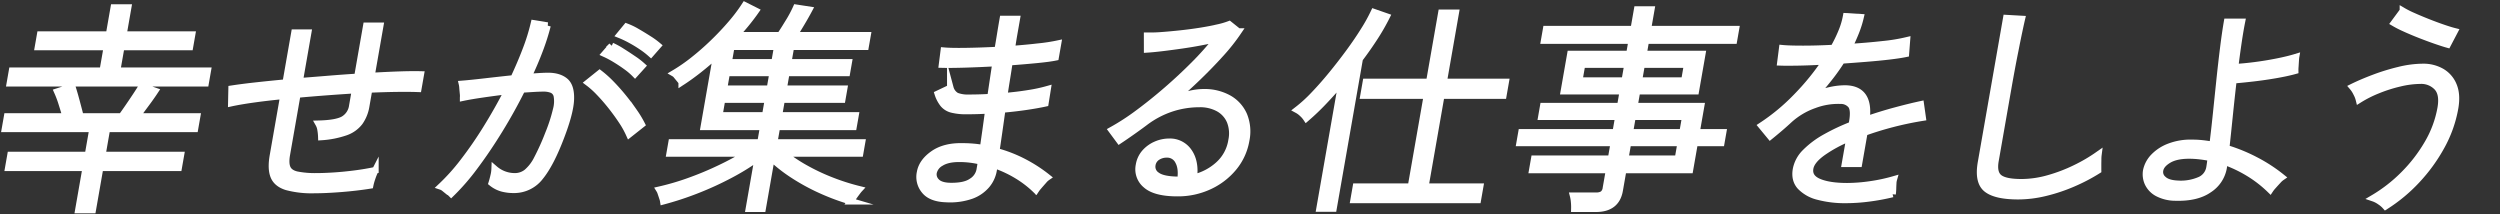 <svg xmlns="http://www.w3.org/2000/svg" width="1140.881" height="97.846" viewBox="0 0 1140.881 97.846"><rect x="0" y="0" width="1140.881" height="97.846" fill="#333333" stroke="none"/><g data-name="グループ 4257"><path data-name="パス 582" d="M35.772 95.846l3.373-19.282H3.794l1.02-5.824h35.35l2.092-11.951H2.286l.984-5.624h26.714q-.814-2.811-1.818-5.976a47.148 47.148 0 0 0-2.022-5.372l6.814-2.21q.914 2.813 1.945 6.679t1.809 6.879h18.78q1.32-1.808 3.008-4.265t3.389-5.021q1.7-2.562 2.841-4.47l6.059 2.11q-1.781 2.711-4.142 5.875t-4.224 5.774h27.515l-.984 5.624h-40.17L46.693 70.74h35.851l-1.019 5.824H45.673L42.3 95.846zM4.517 38l1-5.725H46.9l1.9-10.845H17.359l.984-5.625h31.434l2.161-12.351h6.528l-2.161 12.352h31.333l-.984 5.625H55.321l-1.9 10.845H94.8l-1 5.725z" fill="#fff" stroke="rgba(0,0,0,0)"/><path data-name="パス 583" d="M35.772 95.846l3.373-19.282H3.794l1.02-5.824h35.35l2.092-11.951H2.286l.984-5.624h26.714q-.814-2.811-1.818-5.976a47.148 47.148 0 0 0-2.022-5.372l6.814-2.21q.914 2.813 1.945 6.679t1.809 6.879h18.78q1.32-1.808 3.008-4.265t3.389-5.021q1.7-2.562 2.841-4.47l6.059 2.11q-1.781 2.711-4.142 5.875t-4.224 5.774h27.515l-.984 5.624h-40.17L46.693 70.74h35.851l-1.019 5.824H45.673L42.3 95.846zM4.517 38l1-5.725H46.9l1.9-10.845H17.359l.984-5.625h31.434l2.161-12.351h6.528l-2.161 12.352h31.333l-.984 5.625H55.321l-1.9 10.845H94.8l-1 5.725z" fill="rgba(0,0,0,0)" stroke="#fff" stroke-miterlimit="10" stroke-width="3"/><path data-name="パス 584" d="M143.421 86.709a44.087 44.087 0 0 1-12.559-1.409q-4.524-1.406-5.934-4.821t-.358-9.44l4.78-27.316q-7.254.7-13.428 1.557t-10.35 1.758l.137-6.528q4.541-.7 10.892-1.406T130.4 37.7l3.99-22.8h6.226l-3.88 22.2q6.515-.5 13.241-1.054t13.122-.954l4.077-23.3h6.324l-4.007 22.9q6.9-.4 12.71-.6t9.809-.1l-1.143 6.528q-8.585-.3-22.448.3l-1.3 7.431a17.563 17.563 0 0 1-2.966 7.482 13.721 13.721 0 0 1-6.374 4.57 42.061 42.061 0 0 1-11.131 2.209 23.3 23.3 0 0 0-.334-3.264 7.636 7.636 0 0 0-.922-2.761q8.37-.2 11.516-2.109a8.439 8.439 0 0 0 3.885-6.127l1.247-7.13q-6.4.4-13.164.905t-13.2 1.1l-4.8 27.416q-.721 4.119.307 6.276t4.261 2.914a42.786 42.786 0 0 0 9.158.752q3.314 0 7.936-.3t9.607-.954q4.984-.652 9.16-1.557a23.92 23.92 0 0 0-1.486 3.615 25.08 25.08 0 0 0-.921 3.312q-6.3 1.006-13.329 1.556t-12.147.554" fill="#fff" stroke="rgba(0,0,0,0)"/><path data-name="パス 585" d="M143.421 86.709a44.087 44.087 0 0 1-12.559-1.409q-4.524-1.406-5.934-4.821t-.358-9.44l4.78-27.316q-7.254.7-13.428 1.557t-10.35 1.758l.137-6.528q4.541-.7 10.892-1.406T130.4 37.7l3.99-22.8h6.226l-3.88 22.2q6.515-.5 13.241-1.054t13.122-.954l4.077-23.3h6.324l-4.007 22.9q6.9-.4 12.71-.6t9.809-.1l-1.143 6.528q-8.585-.3-22.448.3l-1.3 7.431a17.563 17.563 0 0 1-2.966 7.482 13.721 13.721 0 0 1-6.374 4.57 42.061 42.061 0 0 1-11.131 2.209 23.3 23.3 0 0 0-.334-3.264 7.636 7.636 0 0 0-.922-2.761q8.37-.2 11.516-2.109a8.439 8.439 0 0 0 3.885-6.127l1.247-7.13q-6.4.4-13.164.905t-13.2 1.1l-4.8 27.416q-.721 4.119.307 6.276t4.261 2.914a42.786 42.786 0 0 0 9.158.752q3.314 0 7.936-.3t9.607-.954q4.984-.652 9.16-1.557a23.92 23.92 0 0 0-1.486 3.615 25.08 25.08 0 0 0-.921 3.312q-6.3 1.006-13.329 1.556t-12.15.553z" fill="rgba(0,0,0,0)" stroke="#fff" stroke-miterlimit="10" stroke-width="3"/><path data-name="パス 586" d="M205.889 88.415a9.4 9.4 0 0 0-1.222-1.055q-.974-.753-1.954-1.456a4.669 4.669 0 0 0-1.466-.8 92.428 92.428 0 0 0 10.229-11.4 179.746 179.746 0 0 0 10.495-15.215q5.174-8.334 9.6-16.971-5.847.7-11.361 1.506t-8.849 1.506a8.079 8.079 0 0 0-.035-1.808 216.33 216.33 0 0 1-.238-2.661 10 10 0 0 0-.245-1.757q3.868-.3 10.378-1.055t13.16-1.456q3.2-6.828 5.624-13.206a91.292 91.292 0 0 0 3.69-11.9l6.151 1a103.84 103.84 0 0 1-3.567 11.2q-2.25 5.978-5.265 12.3 2.645-.2 5.033-.352t4.094-.15q4.918 0 7.729 2.31t2.618 8.285q-.192 5.976-4.453 17.123-4.671 12.354-9.474 18.278a14.969 14.969 0 0 1-12.134 5.924 20.29 20.29 0 0 1-5.258-.652 13.123 13.123 0 0 1-4.745-2.453q.449-1.406.883-3.314a15.362 15.362 0 0 0 .443-3.114 13.988 13.988 0 0 0 9.145 3.415 8.687 8.687 0 0 0 5.5-1.859 19.4 19.4 0 0 0 4.679-6.075 109.434 109.434 0 0 0 5.162-11.453 74.557 74.557 0 0 0 3.6-11.1 14.239 14.239 0 0 0 .295-6.277 3.84 3.84 0 0 0-2.229-2.762 10.127 10.127 0 0 0-3.752-.652q-1.909 0-4.446.15t-5.484.352q-4.648 9.341-10.263 18.478t-11.311 16.724a100.821 100.821 0 0 1-10.757 12.4M287.158 61.3a40.9 40.9 0 0 0-3.479-6.226q-2.265-3.414-4.941-6.779t-5.4-6.176a38.706 38.706 0 0 0-4.951-4.42l5.258-4.217A48.443 48.443 0 0 1 278.9 38.2q2.854 2.915 5.581 6.276t4.965 6.629a47.158 47.158 0 0 1 3.426 5.673zm2.607-27.517a29.438 29.438 0 0 0-4.023-3.414q-2.5-1.809-5.086-3.365a42.511 42.511 0 0 0-4.64-2.46l3.142-3.615a34.959 34.959 0 0 1 4.582 2.511q2.715 1.708 5.362 3.515a33.859 33.859 0 0 1 4.023 3.112zm7.239-9.239a37.123 37.123 0 0 0-4.157-3.214 59.671 59.671 0 0 0-5.221-3.163 44.006 44.006 0 0 0-4.776-2.259l3.06-3.717a30.1 30.1 0 0 1 4.768 2.309q2.781 1.608 5.445 3.314a35.166 35.166 0 0 1 4.143 3.013z" fill="#fff" stroke="rgba(0,0,0,0)"/><path data-name="パス 587" d="M205.889 88.415a9.4 9.4 0 0 0-1.222-1.055q-.974-.753-1.954-1.456a4.669 4.669 0 0 0-1.466-.8 92.428 92.428 0 0 0 10.229-11.4 179.746 179.746 0 0 0 10.495-15.215q5.174-8.334 9.6-16.971-5.847.7-11.361 1.506t-8.849 1.506a8.079 8.079 0 0 0-.035-1.808 216.33 216.33 0 0 1-.238-2.661 10 10 0 0 0-.245-1.757q3.868-.3 10.378-1.055t13.16-1.456q3.2-6.828 5.624-13.206a91.292 91.292 0 0 0 3.69-11.9l6.151 1a103.84 103.84 0 0 1-3.567 11.2q-2.25 5.978-5.265 12.3 2.645-.2 5.033-.352t4.094-.15q4.918 0 7.729 2.31t2.618 8.285q-.192 5.976-4.453 17.123-4.671 12.354-9.474 18.278a14.969 14.969 0 0 1-12.134 5.924 20.29 20.29 0 0 1-5.258-.652 13.123 13.123 0 0 1-4.745-2.453q.449-1.406.883-3.314a15.362 15.362 0 0 0 .443-3.114 13.988 13.988 0 0 0 9.145 3.415 8.687 8.687 0 0 0 5.5-1.859 19.4 19.4 0 0 0 4.679-6.075 109.434 109.434 0 0 0 5.162-11.453 74.557 74.557 0 0 0 3.6-11.1 14.239 14.239 0 0 0 .295-6.277 3.84 3.84 0 0 0-2.229-2.762 10.127 10.127 0 0 0-3.752-.652q-1.909 0-4.446.15t-5.484.352q-4.648 9.341-10.263 18.478t-11.311 16.724a100.821 100.821 0 0 1-10.757 12.402zM287.158 61.3a40.9 40.9 0 0 0-3.479-6.226q-2.265-3.414-4.941-6.779t-5.4-6.176a38.706 38.706 0 0 0-4.951-4.42l5.258-4.217A48.443 48.443 0 0 1 278.9 38.2q2.854 2.915 5.581 6.276t4.965 6.629a47.158 47.158 0 0 1 3.426 5.673zm2.607-27.517a29.438 29.438 0 0 0-4.023-3.414q-2.5-1.809-5.086-3.365a42.511 42.511 0 0 0-4.64-2.46l3.142-3.615a34.959 34.959 0 0 1 4.582 2.511q2.715 1.708 5.362 3.515a33.859 33.859 0 0 1 4.023 3.112zm7.239-9.239a37.123 37.123 0 0 0-4.157-3.214 59.671 59.671 0 0 0-5.221-3.163 44.006 44.006 0 0 0-4.776-2.259l3.06-3.717a30.1 30.1 0 0 1 4.768 2.309q2.781 1.608 5.445 3.314a35.166 35.166 0 0 1 4.143 3.013z" fill="rgba(0,0,0,0)" stroke="#fff" stroke-miterlimit="10" stroke-width="3"/><path data-name="パス 588" d="M341.776 95.245l4.059-23.2a106.437 106.437 0 0 1-12.717 7.833 144.675 144.675 0 0 1-15.014 6.88 142.085 142.085 0 0 1-15.4 5.071 8.08 8.08 0 0 0-.388-1.507q-.36-1.105-.76-2.259a5.741 5.741 0 0 0-.648-1.457 116.482 116.482 0 0 0 13.817-4.067 147.135 147.135 0 0 0 13.924-5.824 131.765 131.765 0 0 0 12.316-6.679h-35.35l.878-5.021h40.572l1.248-7.13H321.2l5.746-32.84q-3.947 3.617-8.024 6.829t-7.815 5.626a10.951 10.951 0 0 0-.935-1.256l-1.409-1.707a3.732 3.732 0 0 0-1.171-1.055 77.244 77.244 0 0 0 8.736-6.025 118.649 118.649 0 0 0 9.072-7.934q4.47-4.317 8.257-8.738a74.191 74.191 0 0 0 6.279-8.335l4.984 2.511q-1.746 2.511-4.052 5.372t-5.029 5.774h20.186q1.763-2.609 3.952-6.225a54.447 54.447 0 0 0 3.366-6.328l5.867.905q-1.5 2.812-3.413 6.025t-3.445 5.623h33.543l-.914 5.223h-34.045l-1.248 7.131H387.3l-.843 4.82h-27.612l-1.266 7.231H385.2l-.861 4.921h-27.62l-1.266 7.231H390.4l-.914 5.222h-34.947l-1.248 7.13h40.071l-.878 5.021h-34.949a70.208 70.208 0 0 0 10.02 6.729 93.306 93.306 0 0 0 12.063 5.674 100.812 100.812 0 0 0 12.512 3.966q-.372.4-1.226 1.558c-.572.768-1.123 1.539-1.66 2.31s-.9 1.288-1.076 1.556a102.457 102.457 0 0 1-13.624-5.071 93.512 93.512 0 0 1-12.512-6.829 69.578 69.578 0 0 1-9.988-7.783l-4.042 23.1zm-13.538-42.581h20.989l1.266-7.231H329.5zm2.126-12.152h20.989l1.266-7.231h-20.99zm2.109-12.051h20.988l1.248-7.131H333.72z" fill="#fff" stroke="rgba(0,0,0,0)"/><path data-name="パス 589" d="M341.776 95.245l4.059-23.2a106.437 106.437 0 0 1-12.717 7.833 144.675 144.675 0 0 1-15.014 6.88 142.085 142.085 0 0 1-15.4 5.071 8.08 8.08 0 0 0-.388-1.507q-.36-1.105-.76-2.259a5.741 5.741 0 0 0-.648-1.457 116.482 116.482 0 0 0 13.817-4.067 147.135 147.135 0 0 0 13.924-5.824 131.765 131.765 0 0 0 12.316-6.679h-35.35l.878-5.021h40.572l1.248-7.13H321.2l5.746-32.84q-3.947 3.617-8.024 6.829t-7.815 5.626a10.951 10.951 0 0 0-.935-1.256l-1.409-1.707a3.732 3.732 0 0 0-1.171-1.055 77.244 77.244 0 0 0 8.736-6.025 118.649 118.649 0 0 0 9.072-7.934q4.47-4.317 8.257-8.738a74.191 74.191 0 0 0 6.279-8.335l4.984 2.511q-1.746 2.511-4.052 5.372t-5.029 5.774h20.186q1.763-2.609 3.952-6.225a54.447 54.447 0 0 0 3.366-6.328l5.867.905q-1.5 2.812-3.413 6.025t-3.445 5.623h33.543l-.914 5.223h-34.045l-1.248 7.131H387.3l-.843 4.82h-27.612l-1.266 7.231H385.2l-.861 4.921h-27.62l-1.266 7.231H390.4l-.914 5.222h-34.947l-1.248 7.13h40.071l-.878 5.021h-34.949a70.208 70.208 0 0 0 10.02 6.729 93.306 93.306 0 0 0 12.063 5.674 100.812 100.812 0 0 0 12.512 3.966q-.372.4-1.226 1.558c-.572.768-1.123 1.539-1.66 2.31s-.9 1.288-1.076 1.556a102.457 102.457 0 0 1-13.624-5.071 93.512 93.512 0 0 1-12.512-6.829 69.578 69.578 0 0 1-9.988-7.783l-4.042 23.1zm-13.538-42.581h20.989l1.266-7.231H329.5zm2.126-12.152h20.989l1.266-7.231h-20.99zm2.109-12.051h20.988l1.248-7.131H333.72z" fill="rgba(0,0,0,0)" stroke="#fff" stroke-miterlimit="10" stroke-width="3"/><path data-name="パス 590" d="M431.929 90.825q-7.1-.2-10.019-3.865a9.7 9.7 0 0 1-2.015-8.286q.843-4.82 6-8.436t13.452-3.415q2.309 0 4.684.2t4.616.6q.512-3.515 1.127-7.884t1.293-9.389q-4.975.3-9.9.3a26.1 26.1 0 0 1-6.756-.7 7.632 7.632 0 0 1-3.988-2.46 14.794 14.794 0 0 1-2.446-4.67l5.7-2.712a6.018 6.018 0 0 0 2.823 3.667 14.558 14.558 0 0 0 5.826.854q4.721 0 9.694-.3.549-3.714 1.134-7.633t1.188-7.933q-7.2.4-13.863.6t-10.563.1l.805-6.328q3.262.3 10.057.2t14.5-.5q.616-3.513 1.19-7.08t1.189-7.08h6.327q-.6 3.416-1.205 6.879t-1.1 6.88q6.615-.5 12.354-1.156a83.137 83.137 0 0 0 8.774-1.355l-1.09 6.226q-2.918.6-8.639 1.155t-12.435 1.054q-.6 4.02-1.23 7.885t-1.192 7.682q6.01-.5 11.232-1.356a71.824 71.824 0 0 0 8.612-1.858l-1.026 6.428q-3.656.8-8.807 1.556t-10.866 1.255q-.783 5.626-1.485 10.495t-1.251 8.587a61.633 61.633 0 0 1 12.647 4.921 66.2 66.2 0 0 1 10.688 6.928 7.962 7.962 0 0 0-1.678 1.558q-1.125 1.257-2.2 2.511a14.526 14.526 0 0 0-1.362 1.758 47.431 47.431 0 0 0-8.54-6.58 52.781 52.781 0 0 0-10.447-4.87 14.77 14.77 0 0 1-.171 1.556l-.185 1.055a14.162 14.162 0 0 1-3.177 6.678 16.547 16.547 0 0 1-7.061 4.771 29.4 29.4 0 0 1-11.21 1.506m1.238-5.925q6.893.2 10.142-2.009a7.96 7.96 0 0 0 3.759-5.121q.121-.7.307-1.758t.313-2.359a41.45 41.45 0 0 0-9.932-1.206q-5.325 0-8.31 1.858a6.727 6.727 0 0 0-3.442 4.469 4.634 4.634 0 0 0 1.3 4.067q1.682 1.86 5.866 2.059" fill="#fff" stroke="rgba(0,0,0,0)"/><path data-name="パス 591" d="M431.929 90.825q-7.1-.2-10.019-3.865a9.7 9.7 0 0 1-2.015-8.286q.843-4.82 6-8.436t13.452-3.415q2.309 0 4.684.2t4.616.6q.512-3.515 1.127-7.884t1.293-9.389q-4.975.3-9.9.3a26.1 26.1 0 0 1-6.756-.7 7.632 7.632 0 0 1-3.988-2.46 14.794 14.794 0 0 1-2.446-4.67l5.7-2.712a6.018 6.018 0 0 0 2.823 3.667 14.558 14.558 0 0 0 5.826.854q4.721 0 9.694-.3.549-3.714 1.134-7.633t1.188-7.933q-7.2.4-13.863.6t-10.563.1l.805-6.328q3.262.3 10.057.2t14.5-.5q.616-3.513 1.19-7.08t1.189-7.08h6.327q-.6 3.416-1.205 6.879t-1.1 6.88q6.615-.5 12.354-1.156a83.137 83.137 0 0 0 8.774-1.355l-1.09 6.226q-2.918.6-8.639 1.155t-12.435 1.054q-.6 4.02-1.23 7.885t-1.192 7.682q6.01-.5 11.232-1.356a71.824 71.824 0 0 0 8.612-1.858l-1.026 6.428q-3.656.8-8.807 1.556t-10.866 1.255q-.783 5.626-1.485 10.495t-1.251 8.587a61.633 61.633 0 0 1 12.647 4.921 66.2 66.2 0 0 1 10.688 6.928 7.962 7.962 0 0 0-1.678 1.558q-1.125 1.257-2.2 2.511a14.526 14.526 0 0 0-1.362 1.758 47.431 47.431 0 0 0-8.54-6.58 52.781 52.781 0 0 0-10.447-4.87 14.77 14.77 0 0 1-.171 1.556l-.185 1.055a14.162 14.162 0 0 1-3.177 6.678 16.547 16.547 0 0 1-7.061 4.771 29.4 29.4 0 0 1-11.215 1.507zm1.238-5.925q6.893.2 10.142-2.009a7.96 7.96 0 0 0 3.759-5.121q.121-.7.307-1.758t.313-2.359a41.45 41.45 0 0 0-9.932-1.206q-5.325 0-8.31 1.858a6.727 6.727 0 0 0-3.442 4.469 4.634 4.634 0 0 0 1.3 4.067q1.678 1.859 5.863 2.059z" fill="rgba(0,0,0,0)" stroke="#fff" stroke-miterlimit="10" stroke-width="3"/><path data-name="パス 592" d="M537.35 88.113q-10.145 0-14.323-3.665a9.261 9.261 0 0 1-3.23-9.09 11.374 11.374 0 0 1 2.718-5.774 14.267 14.267 0 0 1 5.051-3.615 14.989 14.989 0 0 1 5.944-1.254 10.357 10.357 0 0 1 9 4.518q3.174 4.521 2.295 11.85a25.41 25.41 0 0 0 11.044-5.725 18.8 18.8 0 0 0 6.2-11.346 15.127 15.127 0 0 0-.732-8.738 12 12 0 0 0-5.21-5.774 17.362 17.362 0 0 0-8.728-2.059 40.805 40.805 0 0 0-12.863 2.059 41.786 41.786 0 0 0-11.9 6.276q-1.971 1.5-5.523 4.016t-6.28 4.319l-3.492-4.718a104.764 104.764 0 0 0 12.008-7.784q6.457-4.769 13.084-10.5t12.6-11.75a133.6 133.6 0 0 0 10.375-11.649q-3.137.7-7.344 1.507t-8.741 1.456q-4.535.654-8.638 1.154t-7.153.7l-.012-6.218a62.592 62.592 0 0 0 6.764-.2q4.068-.3 8.676-.8t9-1.2q4.389-.7 7.846-1.507a36.836 36.836 0 0 0 5.184-1.505l4.14 3.314a87.968 87.968 0 0 1-7.933 10.043q-4.8 5.323-10.358 10.695t-11.34 10.284a43.352 43.352 0 0 1 6.89-2.36 27.81 27.81 0 0 1 6.846-.955 22.7 22.7 0 0 1 11.517 2.762 16.182 16.182 0 0 1 6.941 7.683 19.676 19.676 0 0 1 1.009 11.449 26.436 26.436 0 0 1-5.694 12.452A31.37 31.37 0 0 1 551.854 85a33.863 33.863 0 0 1-14.5 3.113m.15-6.026h1.205q.813-5.218-.934-8.435a5.647 5.647 0 0 0-5.262-3.213 7.722 7.722 0 0 0-4.388 1.254 5.182 5.182 0 0 0-2.281 3.566 4.663 4.663 0 0 0 2.129 4.769q2.619 1.959 9.531 2.059" fill="#fff" stroke="rgba(0,0,0,0)"/><path data-name="パス 593" d="M537.35 88.113q-10.145 0-14.323-3.665a9.261 9.261 0 0 1-3.23-9.09 11.374 11.374 0 0 1 2.718-5.774 14.267 14.267 0 0 1 5.051-3.615 14.989 14.989 0 0 1 5.944-1.254 10.357 10.357 0 0 1 9 4.518q3.174 4.521 2.295 11.85a25.41 25.41 0 0 0 11.044-5.725 18.8 18.8 0 0 0 6.2-11.346 15.127 15.127 0 0 0-.732-8.738 12 12 0 0 0-5.21-5.774 17.362 17.362 0 0 0-8.728-2.059 40.805 40.805 0 0 0-12.863 2.059 41.786 41.786 0 0 0-11.9 6.276q-1.971 1.5-5.523 4.016t-6.28 4.319l-3.492-4.718a104.764 104.764 0 0 0 12.008-7.784q6.457-4.769 13.084-10.5t12.6-11.75a133.6 133.6 0 0 0 10.375-11.649q-3.137.7-7.344 1.507t-8.741 1.456q-4.535.654-8.638 1.154t-7.153.7l-.012-6.218a62.592 62.592 0 0 0 6.764-.2q4.068-.3 8.676-.8t9-1.2q4.389-.7 7.846-1.507a36.836 36.836 0 0 0 5.184-1.505l4.14 3.314a87.968 87.968 0 0 1-7.933 10.043q-4.8 5.323-10.358 10.695t-11.34 10.284a43.352 43.352 0 0 1 6.89-2.36 27.81 27.81 0 0 1 6.846-.955 22.7 22.7 0 0 1 11.517 2.762 16.182 16.182 0 0 1 6.941 7.683 19.676 19.676 0 0 1 1.009 11.449 26.436 26.436 0 0 1-5.694 12.452A31.37 31.37 0 0 1 551.854 85a33.863 33.863 0 0 1-14.504 3.113zm.15-6.026h1.205q.813-5.218-.934-8.435a5.647 5.647 0 0 0-5.262-3.213 7.722 7.722 0 0 0-4.388 1.254 5.182 5.182 0 0 0-2.281 3.566 4.663 4.663 0 0 0 2.129 4.769q2.619 1.959 9.531 2.059z" fill="rgba(0,0,0,0)" stroke="#fff" stroke-miterlimit="10" stroke-width="3"/><path data-name="パス 594" d="M602.2 95.143L612.34 37.2q-4.176 4.922-8.3 9.239a105.612 105.612 0 0 1-7.9 7.532 11.034 11.034 0 0 0-1.881-2.158 10.205 10.205 0 0 0-2.271-1.658 64.386 64.386 0 0 0 7.522-6.829q4.051-4.217 8.2-9.289t7.99-10.297q3.827-5.22 6.762-9.943a77.233 77.233 0 0 0 4.554-8.235l5.774 2.009a94.752 94.752 0 0 1-5.35 9.34q-3.172 4.922-6.961 9.942l-11.95 68.29zm15.548-3.916L618.8 85.2h25.11l7.275-41.578h-28.923l1.09-6.226h28.922l5.518-31.534h6.527L658.8 37.4h28.32l-1.09 6.226h-28.32L650.437 85.2h25.007l-1.054 6.025z" fill="#fff" stroke="rgba(0,0,0,0)"/><path data-name="パス 595" d="M602.2 95.143L612.34 37.2q-4.176 4.922-8.3 9.239a105.612 105.612 0 0 1-7.9 7.532 11.034 11.034 0 0 0-1.881-2.158 10.205 10.205 0 0 0-2.271-1.658 64.386 64.386 0 0 0 7.522-6.829q4.051-4.217 8.2-9.289t7.99-10.297q3.827-5.22 6.762-9.943a77.233 77.233 0 0 0 4.554-8.235l5.774 2.009a94.752 94.752 0 0 1-5.35 9.34q-3.172 4.922-6.961 9.942l-11.95 68.29zm15.548-3.916L618.8 85.2h25.11l7.275-41.578h-28.923l1.09-6.226h28.922l5.518-31.534h6.527L658.8 37.4h28.32l-1.09 6.226h-28.32L650.437 85.2h25.007l-1.054 6.025z" fill="rgba(0,0,0,0)" stroke="#fff" stroke-miterlimit="10" stroke-width="3"/><path data-name="パス 596" d="M718.477 95.245a25.852 25.852 0 0 0-.108-3.115 15.973 15.973 0 0 0-.462-2.811h10.445a5.35 5.35 0 0 0 3.148-.753 4.143 4.143 0 0 0 1.387-2.762l1.44-8.235h-35.052l.9-5.122h35.045l1.266-7.231H693.5l.843-4.82h42.982l1.248-7.131h-35.146l.844-4.82h35.149l1.2-6.829H713.7l2.97-16.972h26.914l1.073-6.126h-39.97l.913-5.218h39.97l1.563-8.938h6.428L752 13.3h40.171l-.914 5.222h-40.173l-1.072 6.126h26.814l-2.969 16.972h-26.815l-1.194 6.829h30.43L774.186 60.4h12.151l-.843 4.82h-12.151l-2.162 12.353h-30.43l-1.634 9.339q-1.458 8.335-10.8 8.337zM720.67 36.8h20.788l1.283-7.331h-20.789zm20.978 35.651h24.1l1.266-7.231h-24.1zm2.108-12.051h24.1l1.248-7.131H745zm4.13-23.6h20.788l1.282-7.331h-20.787z" fill="#fff" stroke="rgba(0,0,0,0)"/><path data-name="パス 597" d="M718.477 95.245a25.852 25.852 0 0 0-.108-3.115 15.973 15.973 0 0 0-.462-2.811h10.445a5.35 5.35 0 0 0 3.148-.753 4.143 4.143 0 0 0 1.387-2.762l1.44-8.235h-35.052l.9-5.122h35.045l1.266-7.231H693.5l.843-4.82h42.982l1.248-7.131h-35.146l.844-4.82h35.149l1.2-6.829H713.7l2.97-16.972h26.914l1.073-6.126h-39.97l.913-5.218h39.97l1.563-8.938h6.428L752 13.3h40.171l-.914 5.222h-40.173l-1.072 6.126h26.814l-2.969 16.972h-26.815l-1.194 6.829h30.43L774.186 60.4h12.151l-.843 4.82h-12.151l-2.162 12.353h-30.43l-1.634 9.339q-1.458 8.335-10.8 8.337zM720.67 36.8h20.788l1.283-7.331h-20.789zm20.978 35.651h24.1l1.266-7.231h-24.1zm2.108-12.051h24.1l1.248-7.131H745zm4.13-23.6h20.788l1.282-7.331h-20.787z" fill="rgba(0,0,0,0)" stroke="#fff" stroke-miterlimit="10" stroke-width="3"/><path data-name="パス 598" d="M842.4 91.227a47.385 47.385 0 0 1-12.641-1.506 16.855 16.855 0 0 1-8.188-4.57q-2.78-3.062-1.936-7.884a14.911 14.911 0 0 1 4.343-7.883 40.814 40.814 0 0 1 9.119-6.778 92.61 92.61 0 0 1 11.982-5.625l.228-1.305q.984-5.624-.572-7.633a6.007 6.007 0 0 0-4.854-2.109 30.8 30.8 0 0 0-11.891 1.959 33.493 33.493 0 0 0-11.431 6.778q-2.277 2.11-4.46 3.967t-4.285 3.562l-3.977-4.821a92.486 92.486 0 0 0 16.037-13.306 112.385 112.385 0 0 0 13.114-16.119q-6.8.4-12.34.5t-8.135 0l.824-6.427q3.059.3 9.487.3t13.93-.4a63.409 63.409 0 0 0 3.678-7.532 34.556 34.556 0 0 0 2.068-6.924l6.557.4a47.541 47.541 0 0 1-2.139 6.779q-1.343 3.365-3.062 6.879 8.121-.5 15.343-1.306a80.885 80.885 0 0 0 11.012-1.807l-.47 6.125q-2.918.6-7.634 1.156t-10.268 1q-5.555.452-11.347.853a92.616 92.616 0 0 1-5.928 8.336q-3.417 4.319-7 8.134a26.787 26.787 0 0 1 7.2-2.711 32.327 32.327 0 0 1 7.087-.9q11.751 0 9.875 14.16 6.636-2.308 13.174-4.069t11.649-2.861l.853 6.025q-6.922 1.107-13.707 2.862T850.794 60.5L848.3 74.756h-6.327l2.057-11.75a60.64 60.64 0 0 0-12.426 6.73q-4.953 3.615-5.549 7.029-.738 4.218 3.933 6.227T842.992 85a74.959 74.959 0 0 0 10.334-.8 77.978 77.978 0 0 0 10.9-2.311 6.949 6.949 0 0 0-.265 1.808q-.078 1.307-.106 2.611c-.028.536-.056.988-.087 1.356s-.064.653-.1.853a98.219 98.219 0 0 1-10.9 2.009 82.859 82.859 0 0 1-10.367.7" fill="#fff" stroke="rgba(0,0,0,0)"/><path data-name="パス 599" d="M842.4 91.227a47.385 47.385 0 0 1-12.641-1.506 16.855 16.855 0 0 1-8.188-4.57q-2.78-3.062-1.936-7.884a14.911 14.911 0 0 1 4.343-7.883 40.814 40.814 0 0 1 9.119-6.778 92.61 92.61 0 0 1 11.982-5.625l.228-1.305q.984-5.624-.572-7.633a6.007 6.007 0 0 0-4.854-2.109 30.8 30.8 0 0 0-11.891 1.959 33.493 33.493 0 0 0-11.431 6.778q-2.277 2.11-4.46 3.967t-4.285 3.562l-3.977-4.821a92.486 92.486 0 0 0 16.037-13.306 112.385 112.385 0 0 0 13.114-16.119q-6.8.4-12.34.5t-8.135 0l.824-6.427q3.059.3 9.487.3t13.93-.4a63.409 63.409 0 0 0 3.678-7.532 34.556 34.556 0 0 0 2.068-6.924l6.557.4a47.541 47.541 0 0 1-2.139 6.779q-1.343 3.365-3.062 6.879 8.121-.5 15.343-1.306a80.885 80.885 0 0 0 11.012-1.807l-.47 6.125q-2.918.6-7.634 1.156t-10.268 1q-5.555.452-11.347.853a92.616 92.616 0 0 1-5.928 8.336q-3.417 4.319-7 8.134a26.787 26.787 0 0 1 7.2-2.711 32.327 32.327 0 0 1 7.087-.9q11.751 0 9.875 14.16 6.636-2.308 13.174-4.069t11.649-2.861l.853 6.025q-6.922 1.107-13.707 2.862T850.794 60.5L848.3 74.756h-6.327l2.057-11.75a60.64 60.64 0 0 0-12.426 6.73q-4.953 3.615-5.549 7.029-.738 4.218 3.933 6.227T842.992 85a74.959 74.959 0 0 0 10.334-.8 77.978 77.978 0 0 0 10.9-2.311 6.949 6.949 0 0 0-.265 1.808q-.078 1.307-.106 2.611c-.028.536-.056.988-.087 1.356s-.064.653-.1.853a98.219 98.219 0 0 1-10.9 2.009 82.859 82.859 0 0 1-10.368.701z" fill="rgba(0,0,0,0)" stroke="#fff" stroke-miterlimit="10" stroke-width="3"/><path data-name="パス 600" d="M921.052 89.52q-10.344 0-14.442-3.264t-2.553-12.1l11.528-65.882 7.06.4q-.383 1.608-1.235 5.624t-1.833 9.038q-.752 3.717-1.574 8.135t-1.684 9.339l-5.694 32.54q-.966 5.526 1.669 7.684t10.166 2.159a45.524 45.524 0 0 0 12.419-1.809 72.868 72.868 0 0 0 12.321-4.718 73.165 73.165 0 0 0 10.412-6.127 16.929 16.929 0 0 0-.135 2.21q-.033 1.606-.034 3.062c0 .972 0 1.625.008 1.959a82.438 82.438 0 0 1-11.651 6.075 77.939 77.939 0 0 1-12.579 4.168 52.585 52.585 0 0 1-12.165 1.507" fill="#fff" stroke="rgba(0,0,0,0)"/><path data-name="パス 601" d="M921.052 89.52q-10.344 0-14.442-3.264t-2.553-12.1l11.528-65.882 7.06.4q-.383 1.608-1.235 5.624t-1.833 9.038q-.752 3.717-1.574 8.135t-1.684 9.339l-5.694 32.54q-.966 5.526 1.669 7.684t10.166 2.159a45.524 45.524 0 0 0 12.419-1.809 72.868 72.868 0 0 0 12.321-4.718 73.165 73.165 0 0 0 10.412-6.127 16.929 16.929 0 0 0-.135 2.21q-.033 1.606-.034 3.062c0 .972 0 1.625.008 1.959a82.438 82.438 0 0 1-11.651 6.075 77.939 77.939 0 0 1-12.579 4.168 52.585 52.585 0 0 1-12.169 1.507z" fill="rgba(0,0,0,0)" stroke="#fff" stroke-miterlimit="10" stroke-width="3"/><path data-name="パス 602" d="M992.686 90.122a17.579 17.579 0 0 1-8.186-2.008 10.03 10.03 0 0 1-4.322-4.57 9.771 9.771 0 0 1-.7-5.774 12.817 12.817 0 0 1 3.341-6.177 19.486 19.486 0 0 1 7.2-4.67 27.116 27.116 0 0 1 10.542-1.707 41.9 41.9 0 0 1 4.576.251q2.263.252 4.6.654.8-6.327 1.589-13.96t1.61-15.516q.827-7.883 1.7-14.863t1.713-11.8h6.728q-.8 4.02-1.592 9.39t-1.524 11.3q3.951-.2 9.037-.853t10.132-1.658q5.043-1 8.653-2.108c-.047.268-.1.853-.157 1.757l-.172 2.712a16.646 16.646 0 0 0-.057 1.757q-3.591 1.005-8.77 1.908t-10.406 1.506q-5.229.6-9 .905-.977 8.434-1.813 16.67t-1.508 14.358a75.7 75.7 0 0 1 13.637 5.575 71.271 71.271 0 0 1 11.761 7.681 8.683 8.683 0 0 0-1.729 1.558q-1.176 1.257-2.237 2.46a13.044 13.044 0 0 0-1.354 1.707 55.028 55.028 0 0 0-9.863-7.632 59.708 59.708 0 0 0-10.986-5.223q-.159.9-.231 1.607c-.049.47-.108.9-.178 1.307a14.958 14.958 0 0 1-6.643 9.841q-5.607 3.916-15.4 3.615m1.19-6.227a21.715 21.715 0 0 0 9.722-1.606 7.5 7.5 0 0 0 4.716-5.725q.176-1 .319-2.108t.372-2.411q-2.526-.5-5.031-.8a42.055 42.055 0 0 0-5.02-.3q-5.926 0-9.349 2.058t-3.879 4.67a4.247 4.247 0 0 0 1.488 4.118q1.977 1.908 6.662 2.108" fill="#fff" stroke="rgba(0,0,0,0)"/><path data-name="パス 603" d="M992.686 90.122a17.579 17.579 0 0 1-8.186-2.008 10.03 10.03 0 0 1-4.322-4.57 9.771 9.771 0 0 1-.7-5.774 12.817 12.817 0 0 1 3.341-6.177 19.486 19.486 0 0 1 7.2-4.67 27.116 27.116 0 0 1 10.542-1.707 41.9 41.9 0 0 1 4.576.251q2.263.252 4.6.654.8-6.327 1.589-13.96t1.61-15.516q.827-7.883 1.7-14.863t1.713-11.8h6.728q-.8 4.02-1.592 9.39t-1.524 11.3q3.951-.2 9.037-.853t10.132-1.658q5.043-1 8.653-2.108c-.047.268-.1.853-.157 1.757l-.172 2.712a16.646 16.646 0 0 0-.057 1.757q-3.591 1.005-8.77 1.908t-10.406 1.506q-5.229.6-9 .905-.977 8.434-1.813 16.67t-1.508 14.358a75.7 75.7 0 0 1 13.637 5.575 71.271 71.271 0 0 1 11.761 7.681 8.683 8.683 0 0 0-1.729 1.558q-1.176 1.257-2.237 2.46a13.044 13.044 0 0 0-1.354 1.707 55.028 55.028 0 0 0-9.863-7.632 59.708 59.708 0 0 0-10.986-5.223q-.159.9-.231 1.607c-.049.47-.108.9-.178 1.307a14.958 14.958 0 0 1-6.643 9.841q-5.603 3.916-15.391 3.615zm1.19-6.227a21.715 21.715 0 0 0 9.722-1.606 7.5 7.5 0 0 0 4.716-5.725q.176-1 .319-2.108t.372-2.411q-2.526-.5-5.031-.8a42.055 42.055 0 0 0-5.02-.3q-5.926 0-9.349 2.058t-3.879 4.67a4.247 4.247 0 0 0 1.488 4.118q1.977 1.904 6.662 2.104z" fill="rgba(0,0,0,0)" stroke="#fff" stroke-miterlimit="10" stroke-width="3"/><path data-name="パス 604" d="M1088.618 94.139a12.075 12.075 0 0 0-2.534-2.159 11.578 11.578 0 0 0-3.042-1.557 68.738 68.738 0 0 0 13.831-10.745 68.881 68.881 0 0 0 10.974-14.211 48.585 48.585 0 0 0 5.983-16.118q1.141-6.528-1.695-9.541a9.9 9.9 0 0 0-7.557-3.012 41.821 41.821 0 0 0-9.4 1.2 66.68 66.68 0 0 0-10.1 3.213 53.382 53.382 0 0 0-8.538 4.319 12.383 12.383 0 0 0-1.181-3.013 12.6 12.6 0 0 0-1.817-2.813q4.287-2.108 9.877-4.217a95.427 95.427 0 0 1 11.462-3.515 46.607 46.607 0 0 1 10.791-1.406 16.737 16.737 0 0 1 8.609 2.159 12.776 12.776 0 0 1 5.421 6.327q1.731 4.168.659 10.294a56.2 56.2 0 0 1-6.22 17.474 76.054 76.054 0 0 1-11.241 15.47 72.535 72.535 0 0 1-14.277 11.851M1117 20.325q-1.821-.5-5.184-1.656t-7.216-2.662q-3.856-1.506-7.156-3.013a47.944 47.944 0 0 1-4.933-2.511l4.079-5.523a40.01 40.01 0 0 0 4.475 2.26q3.026 1.356 6.69 2.812t7.024 2.611q3.363 1.155 5.385 1.657z" fill="#fff" stroke="rgba(0,0,0,0)"/><path data-name="パス 605" d="M1088.618 94.139a12.075 12.075 0 0 0-2.534-2.159 11.578 11.578 0 0 0-3.042-1.557 68.738 68.738 0 0 0 13.831-10.745 68.881 68.881 0 0 0 10.974-14.211 48.585 48.585 0 0 0 5.983-16.118q1.141-6.528-1.695-9.541a9.9 9.9 0 0 0-7.557-3.012 41.821 41.821 0 0 0-9.4 1.2 66.68 66.68 0 0 0-10.1 3.213 53.382 53.382 0 0 0-8.538 4.319 12.383 12.383 0 0 0-1.181-3.013 12.6 12.6 0 0 0-1.817-2.813q4.287-2.108 9.877-4.217a95.427 95.427 0 0 1 11.462-3.515 46.607 46.607 0 0 1 10.791-1.406 16.737 16.737 0 0 1 8.609 2.159 12.776 12.776 0 0 1 5.421 6.327q1.731 4.168.659 10.294a56.2 56.2 0 0 1-6.22 17.474 76.054 76.054 0 0 1-11.241 15.47 72.535 72.535 0 0 1-14.282 11.851zM1117 20.325q-1.821-.5-5.184-1.656t-7.216-2.662q-3.856-1.506-7.156-3.013a47.944 47.944 0 0 1-4.933-2.511l4.079-5.523a40.01 40.01 0 0 0 4.475 2.26q3.026 1.356 6.69 2.812t7.024 2.611q3.363 1.155 5.385 1.657z" fill="rgba(0,0,0,0)" stroke="#fff" stroke-miterlimit="10" stroke-width="3"/><path data-name="長方形 2143" fill="rgba(0,0,0,0)" stroke="rgba(0,0,0,0)" d="M.5.5h1139.881v96.846H.5z"/></g></svg>